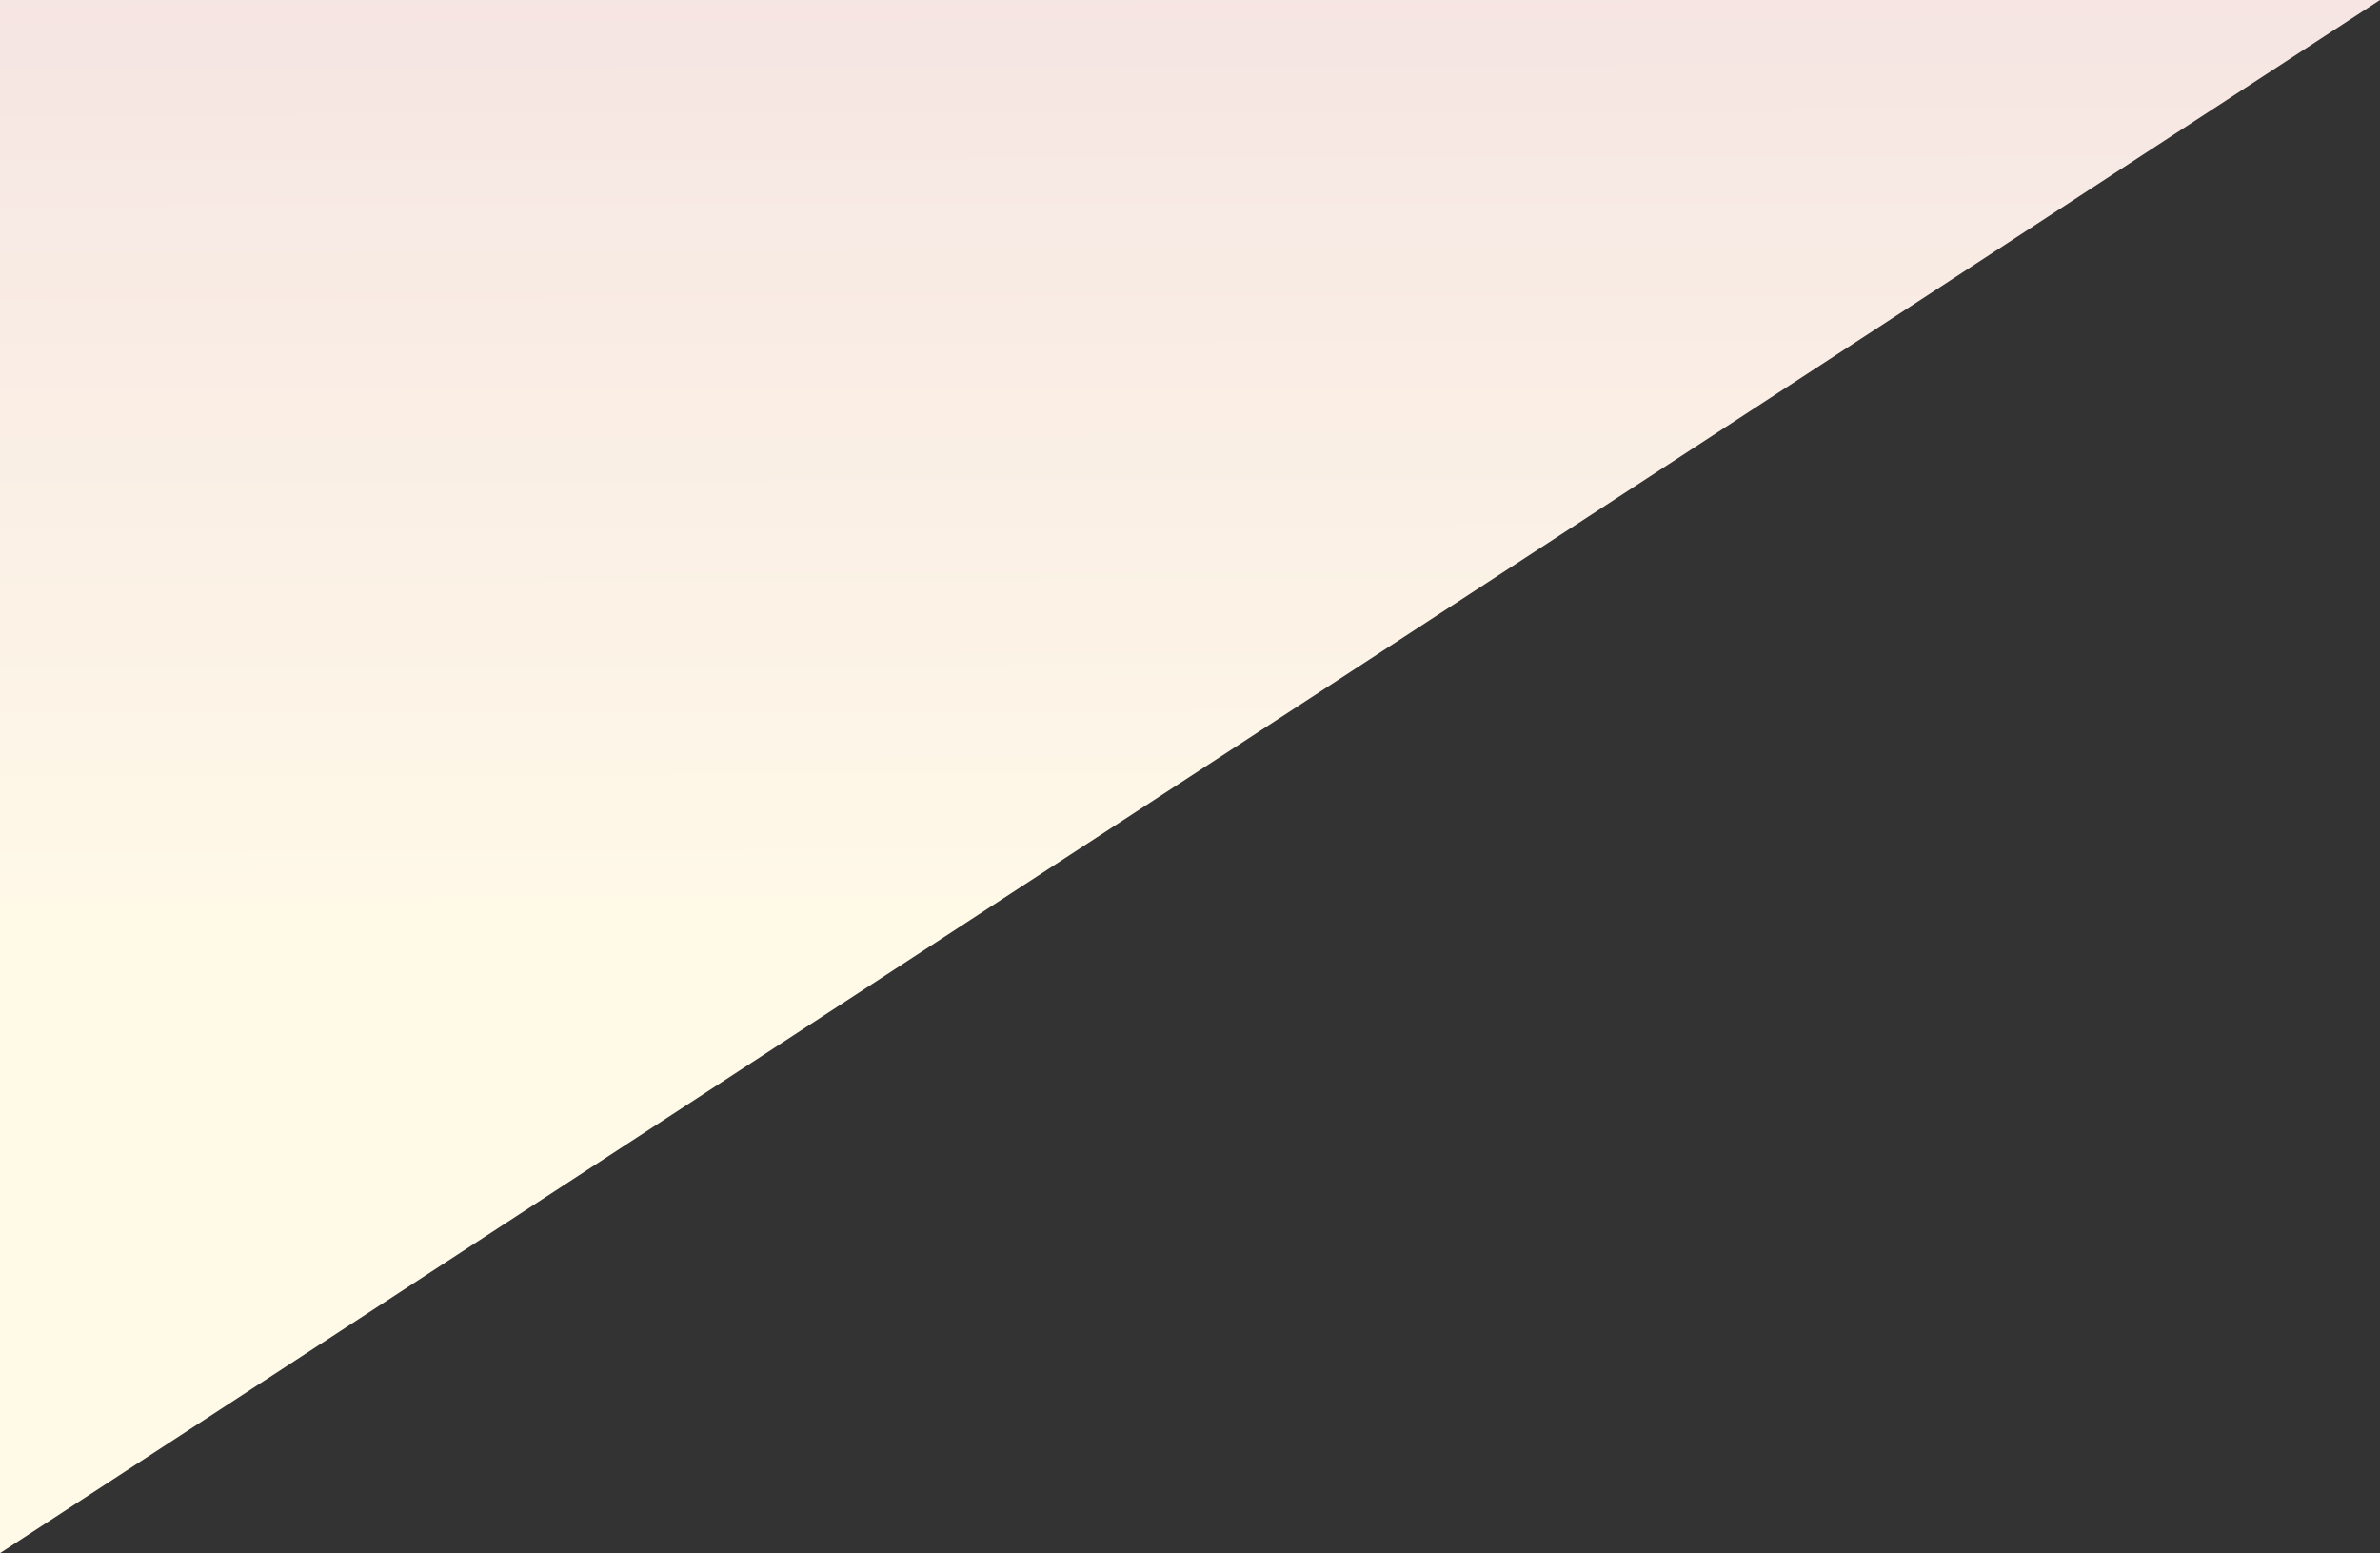 <svg xmlns="http://www.w3.org/2000/svg" xmlns:xlink="http://www.w3.org/1999/xlink" width="561.993" height="366.681" viewBox="0 0 561.993 366.681"><rect x="0" y="0" width="561.993" height="366.681" fill="#333333" stroke="none"/><defs><style>.a{fill:url(#a);}</style><linearGradient id="a" x1="0.394" y1="0.591" x2="0.392" y2="-0.088" gradientUnits="objectBoundingBox"><stop offset="0" stop-color="#fff9e8"></stop><stop offset="1" stop-color="#f4e2e2"></stop></linearGradient></defs><path class="a" d="M0,366.681V0H561.993Z"></path></svg>